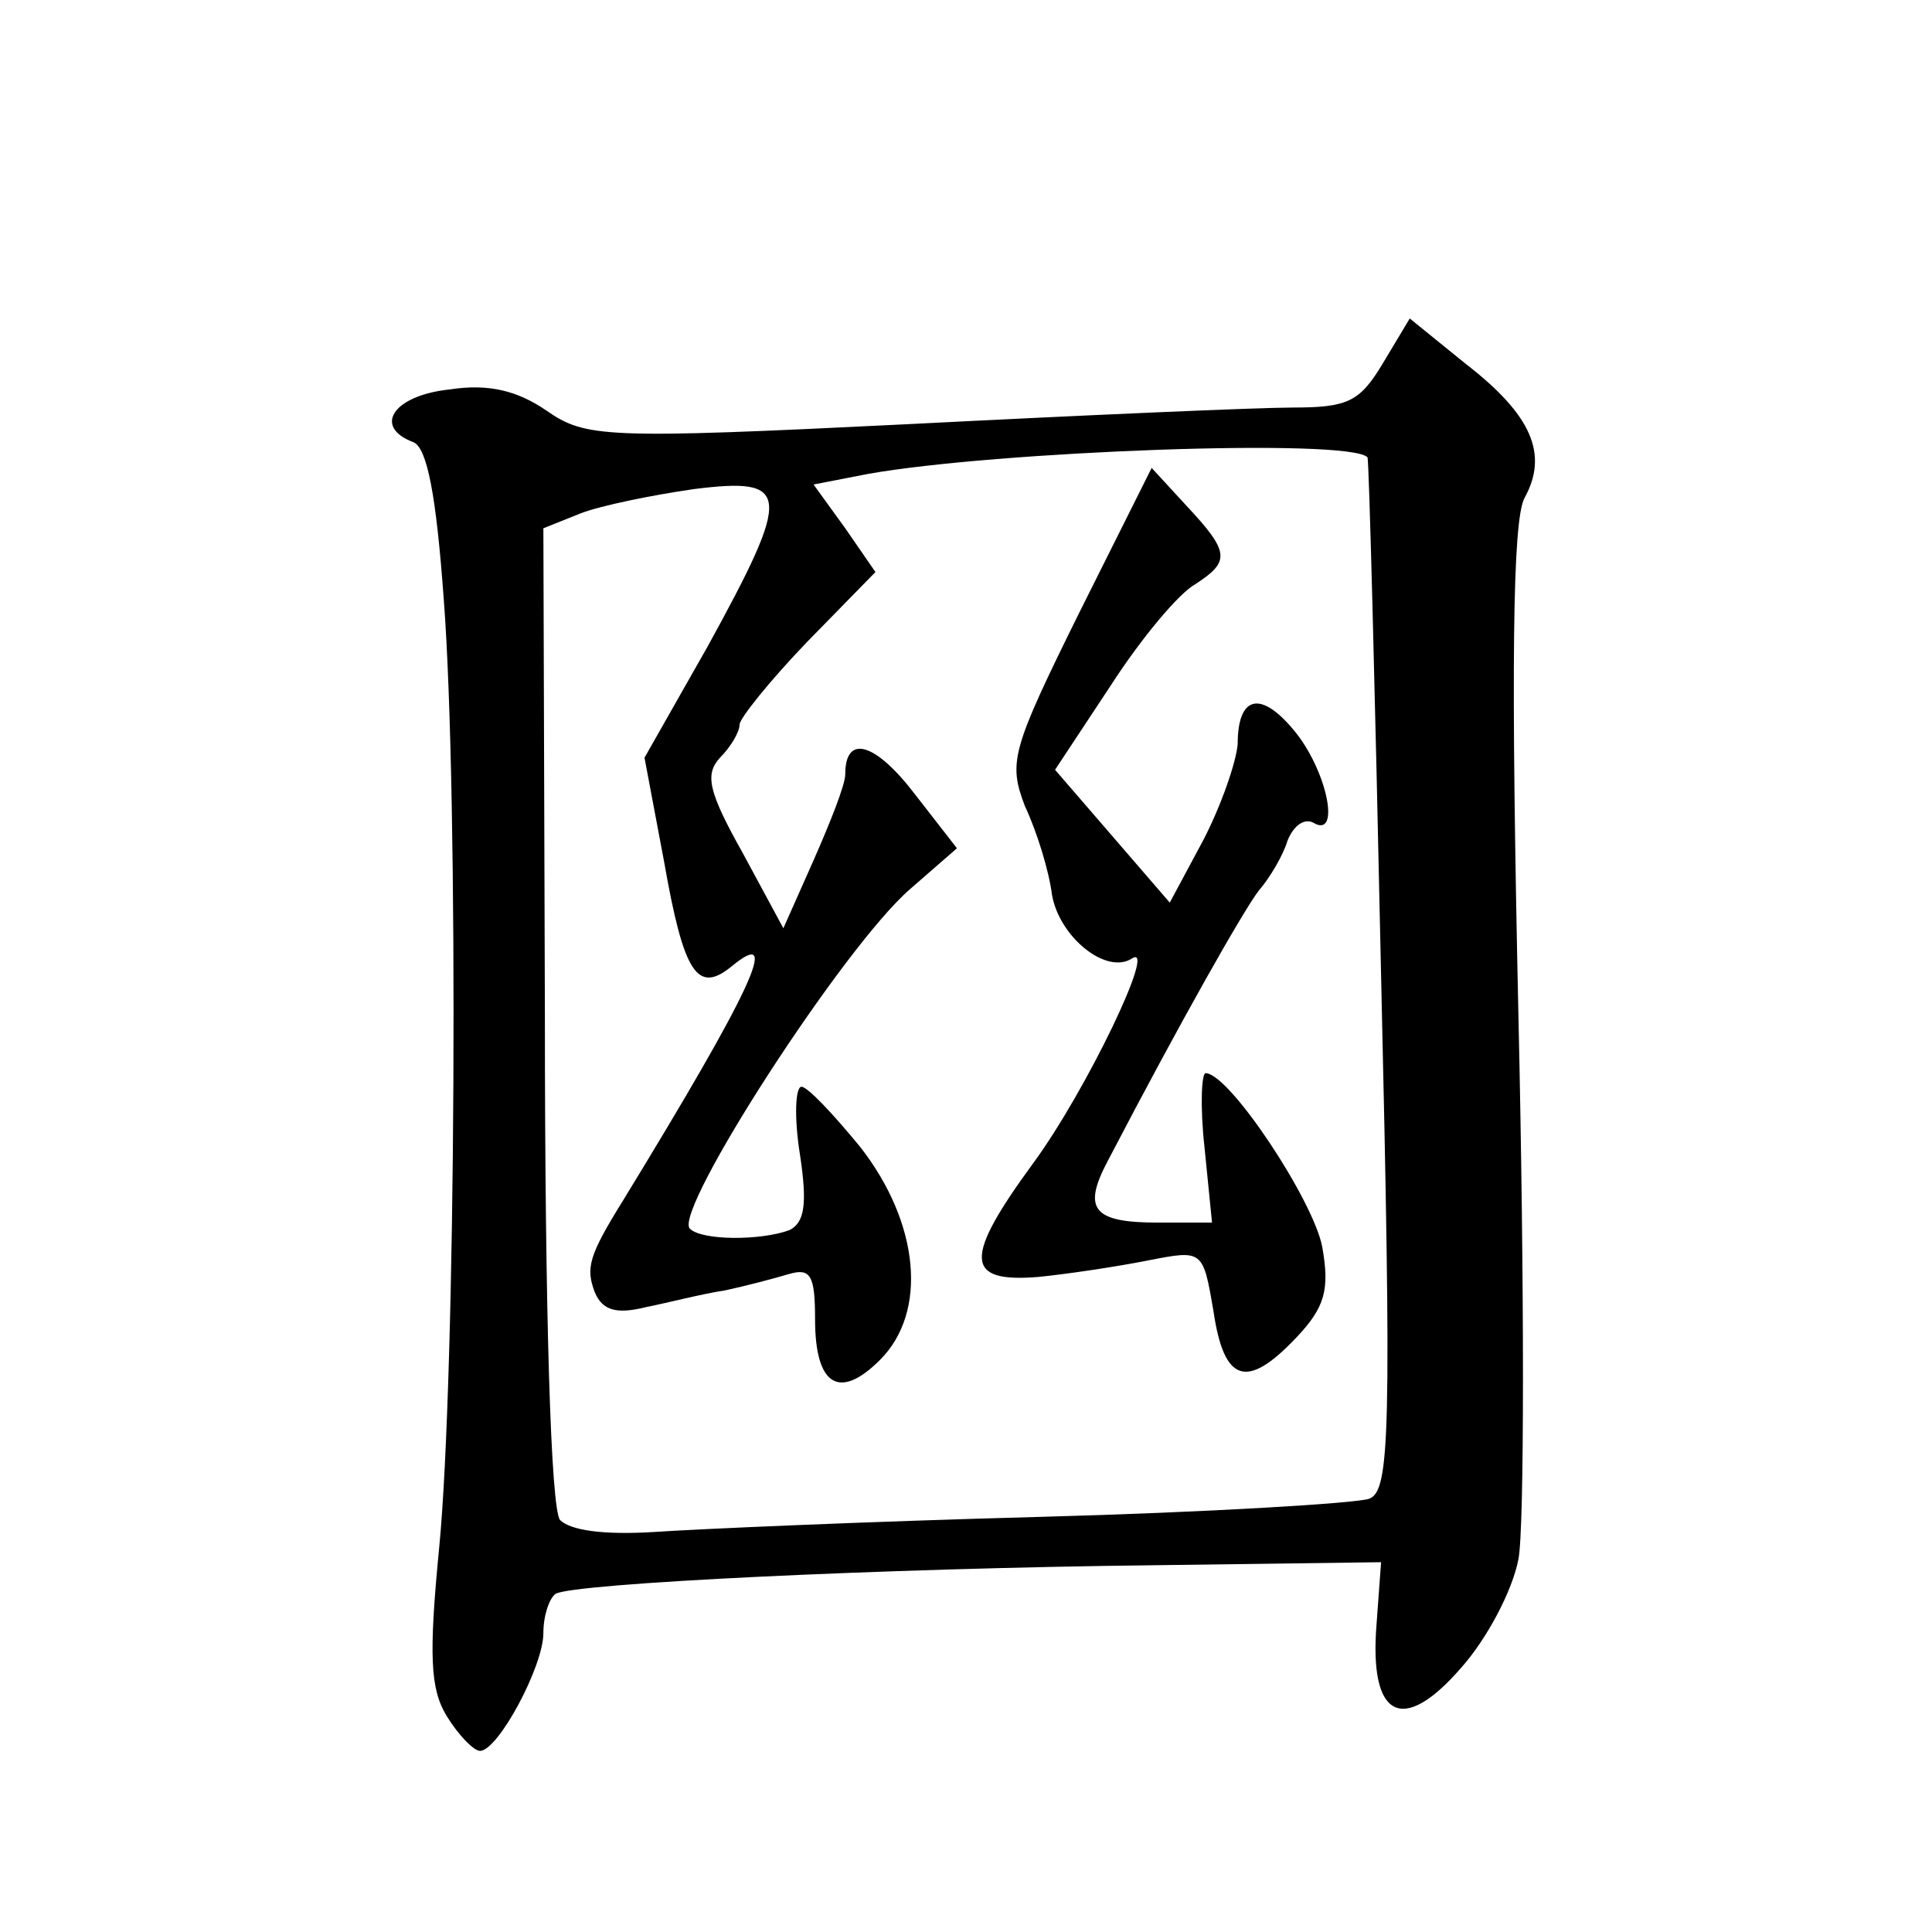 <?xml version="1.0" standalone="no"?>
<!DOCTYPE svg PUBLIC "-//W3C//DTD SVG 20010904//EN"
 "http://www.w3.org/TR/2001/REC-SVG-20010904/DTD/svg10.dtd">
<svg version="1.0" xmlns="http://www.w3.org/2000/svg"
 width="128pt" height="128pt" viewBox="0 0 128 128"
 preserveAspectRatio="xMidYMid meet">
<g transform="translate(0,128) scale(0.1,-0.1)"
fill="#0" stroke="none">
<path d="M916 1039 c-15 -25 -23 -29 -59 -29 -23 0 -138 -5 -255 -11 -202 -10 -214
-9 -240 9 -19 13 -38 18 -64 14 -38 -4 -51 -25 -24 -35 9 -4 15 -35 20 -104 10
-130 8 -515 -3 -628 -7 -72 -6 -94 5 -112 8 -13 18 -23 22 -23 12 0 42 56 42 78
0 12 4 23 8 26 11 7 217 17 397 19 l150 2 -3 -41 c-5 -62 17 -74 56 -29 17 19 34
51 38 72 4 20 4 182 0 360 -5 229 -4 328 4 343 16 29 5 55 -39 89 l-37 30 -18 -30z
m-10 -62 c1 -1 5 -155 9 -343 7 -304 6 -342 -8 -347 -9 -3 -107 -9 -219 -12 -112
-3 -226 -8 -255 -10 -33 -2 -55 1 -62 8 -6 8 -10 134 -10 335 l-1 322 25 10 c13
5 47 12 75 16 64 8 65 -2 9 -104 l-42 -74 13 -69 c13 -74 22 -88 45 -69 33 27 13
-16 -72 -155 -23 -37 -25 -45 -19 -61 5 -12 14 -15 34 -10 15 3 38 9 52 11 14 3
33 8 43 11 14 4 17 -1 17 -30 0 -44 16 -54 43 -27 32 32 26 91 -13 141 -18 22 -35
40 -39 40 -4 0 -5 -20 -1 -45 5 -33 3 -45 -7 -50 -19 -7 -58 -7 -66 1 -11 12 102
187 146 225 l31 27 -28 36 c-26 34 -46 40 -46 13 0 -7 -10 -32 -21 -57 l-20 -45
-27 50 c-23 41 -25 52 -15 63 7 7 13 17 13 22 0 4 20 29 45 55 l45 46 -20 29 -21
29 36 7 c84 15 319 24 331 11z M715 874 c-45 -91 -47 -99 -36 -128 8 -17 16 -43
18 -59 5 -28 36 -53 53 -42 17 11 -30 -87 -65 -135 -47 -64 -46 -80 3 -76 20 2
53 7 73 11 36 7 36 7 43 -34 7 -47 22 -52 55 -17 19 20 22 32 17 60 -6 31 -61 114
-77 115 -3 1 -4 -22 -1 -49 l5 -50 -36 0 c-43 0 -50 9 -33 41 49 94 90 166 100
179 7 8 16 23 19 33 4 10 11 15 17 12 18 -11 10 32 -11 59 -23 29 -39 26 -39 -7
-1 -12 -11 -41 -23 -64 l-22 -41 -38 44 -38 44 37 56 c20 31 45 61 56 67 23 15
23 21 -6 52 l-23 25 -48 -96z"/>
</g>
</svg>
